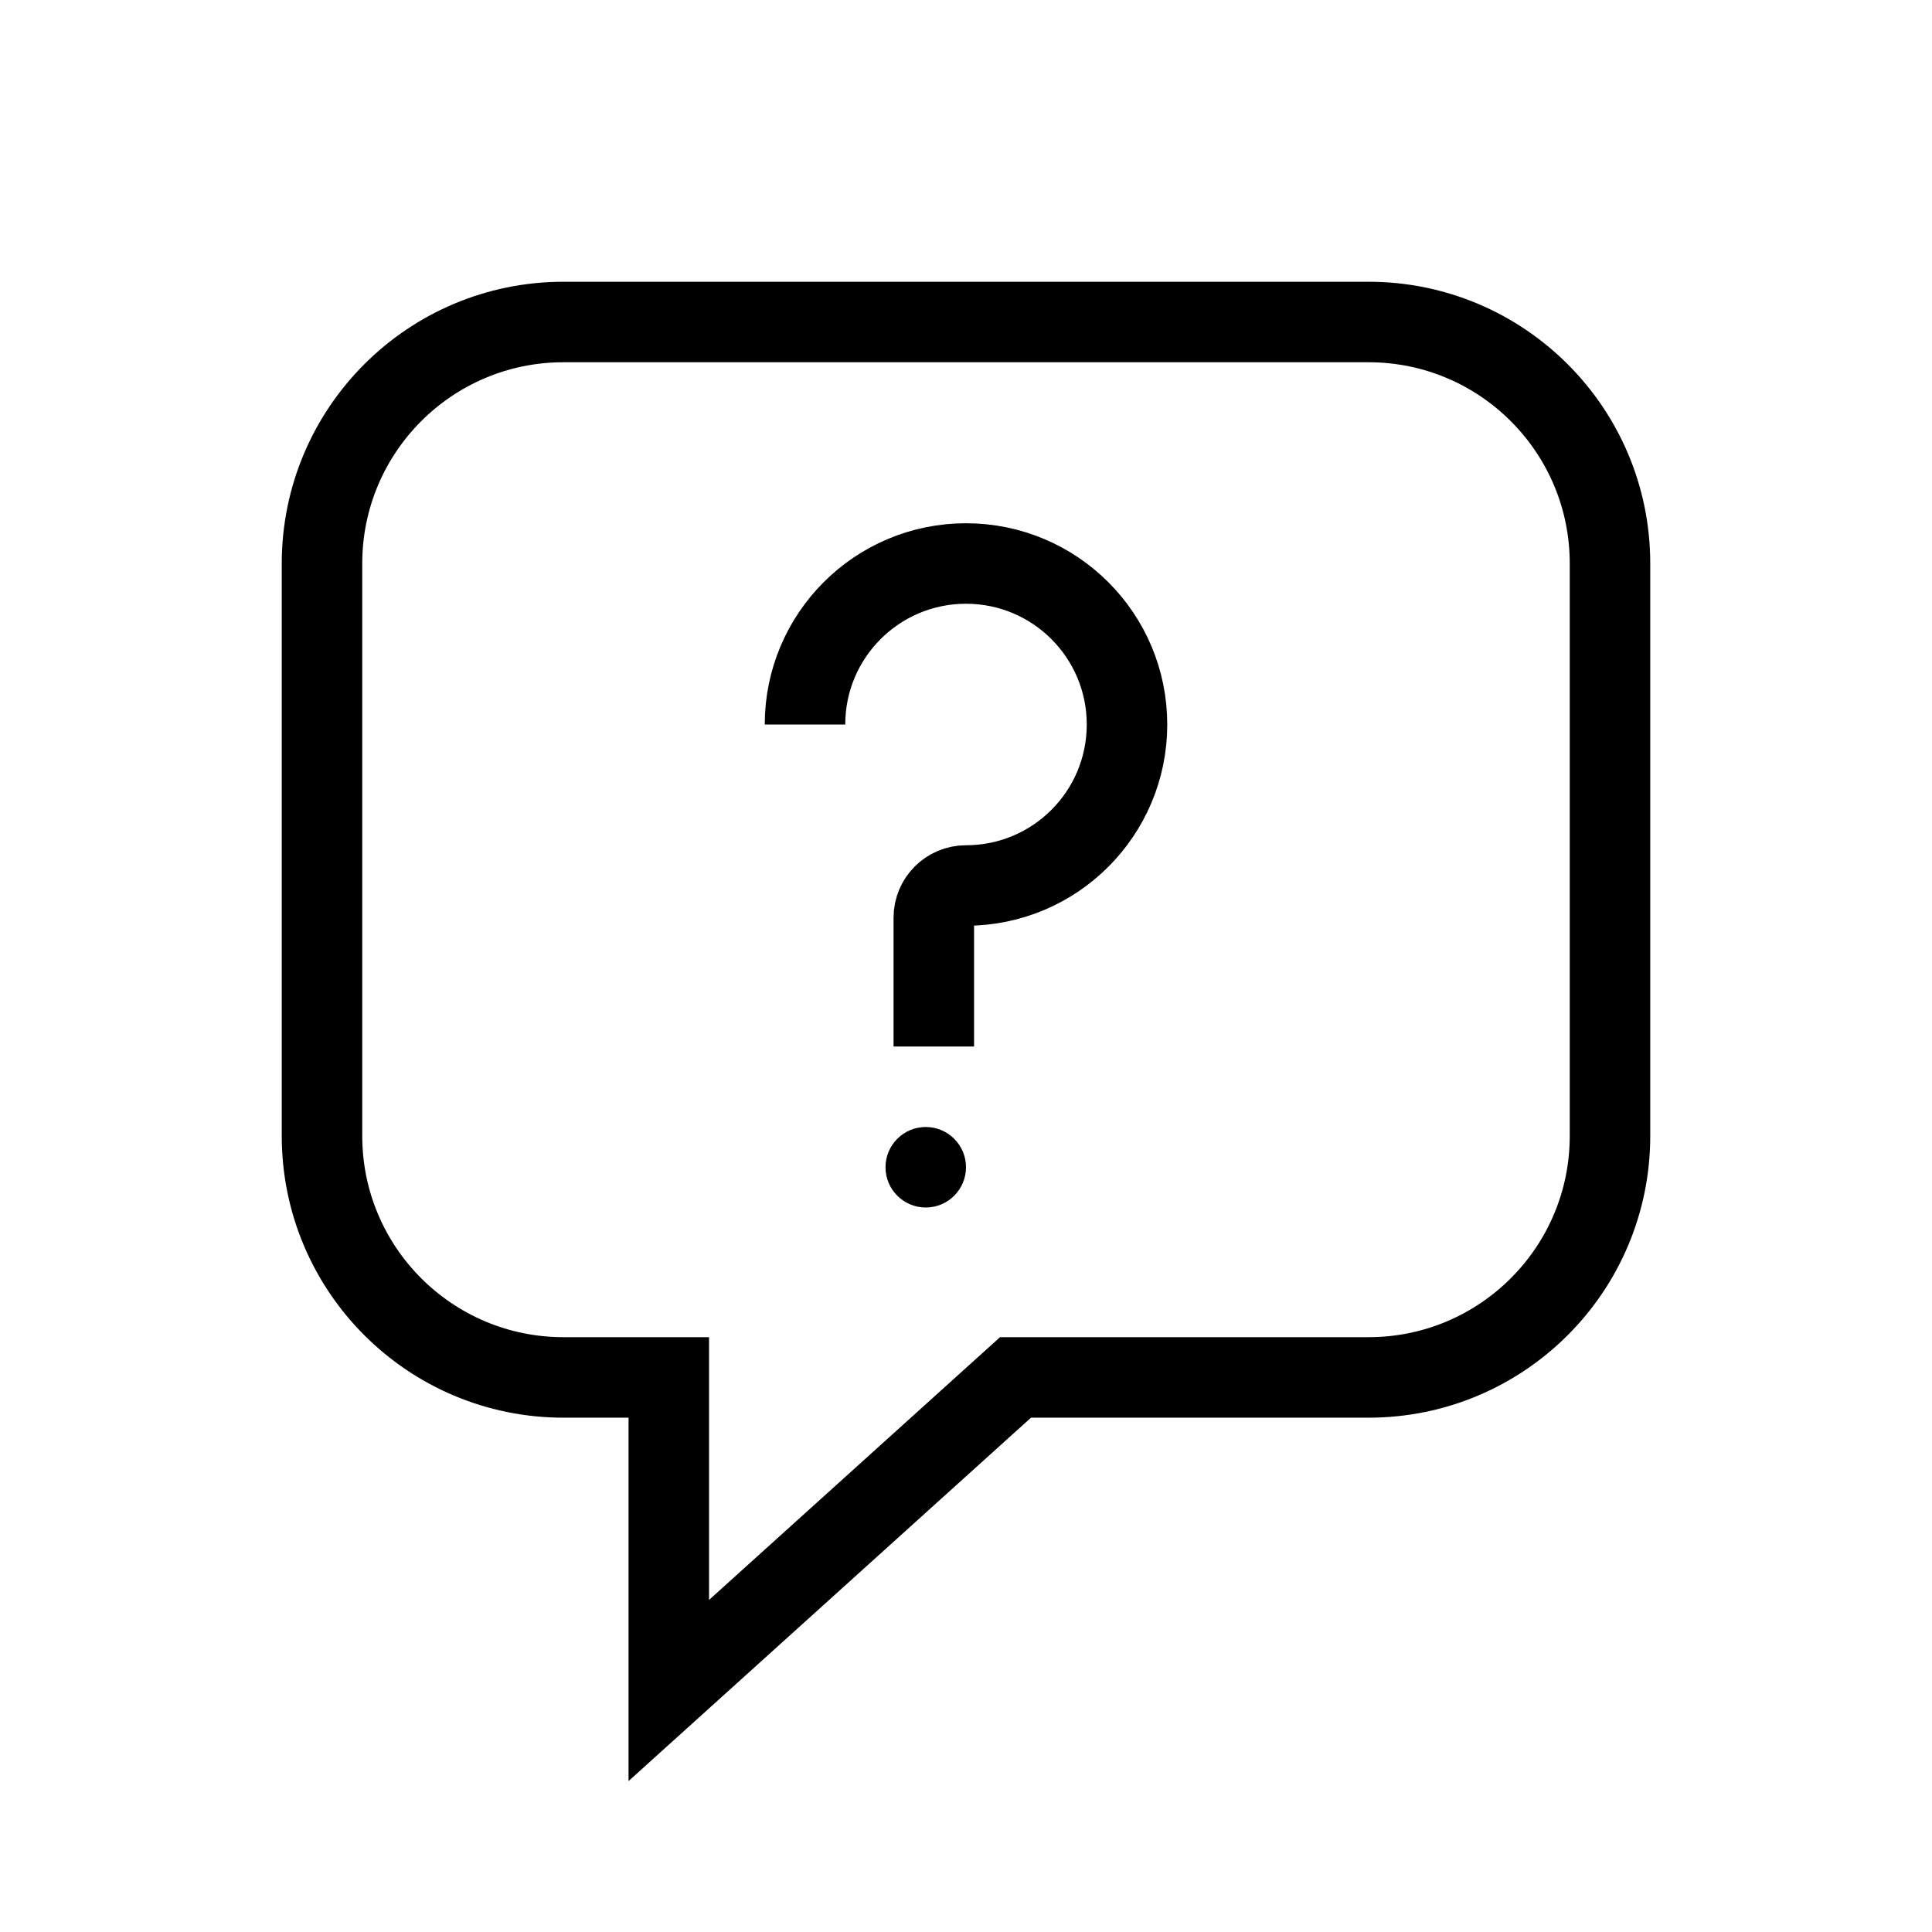<svg width="24" height="24" viewBox="0 0 24 24" fill="none" xmlns="http://www.w3.org/2000/svg">
<path d="M8.308 17.111V21L12.615 17.111H17C18.657 17.111 20 15.768 20 14.111V7C20 5.343 18.657 4 17 4H7C5.343 4 4 5.343 4 7V14.111C4 15.768 5.343 17.111 7 17.111H8.308Z" stroke="black"/>
<path d="M10 9V9C10 7.895 10.895 7 12 7V7C13.105 7 14 7.895 14 9V9C14 10.105 13.105 11 12 11V11C11.779 11 11.6 11.179 11.6 11.4V13" stroke="black"/>
<circle cx="11.5" cy="14.5" r="0.5" fill="black"/>
</svg>
